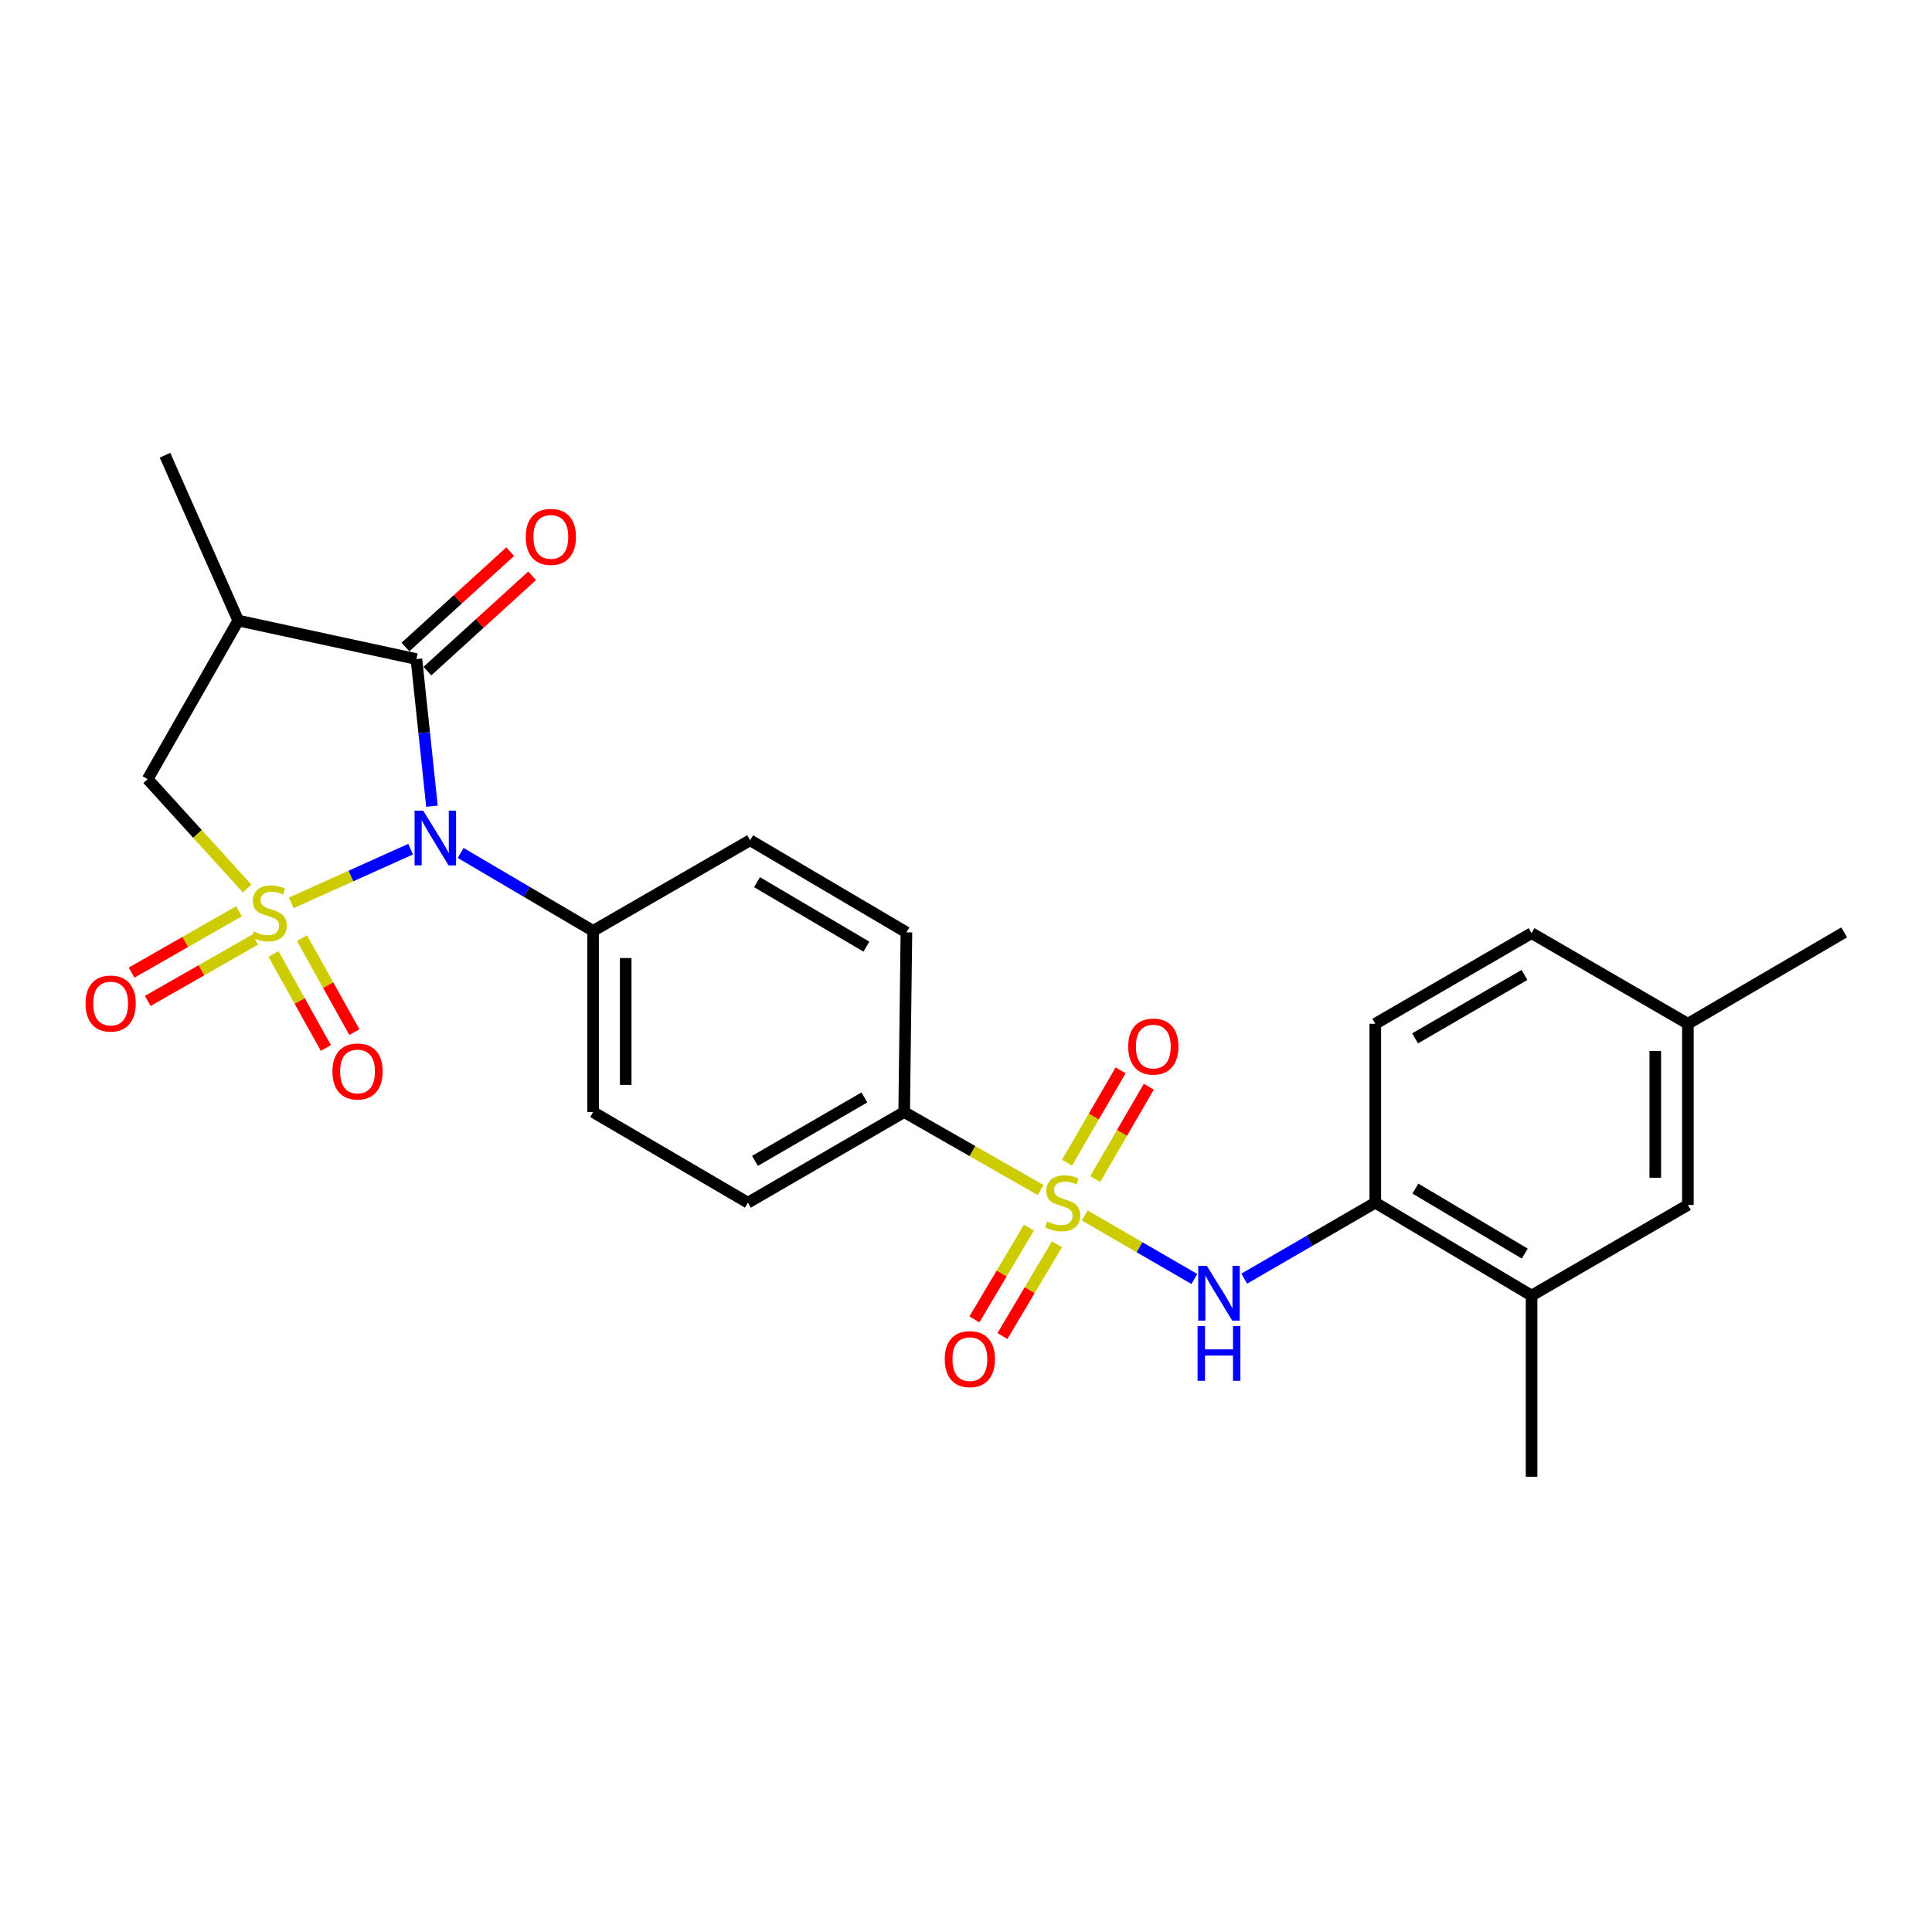 <?xml version='1.0' encoding='iso-8859-1'?>
<svg version='1.1' baseProfile='full'
              xmlns='http://www.w3.org/2000/svg'
                      xmlns:rdkit='http://www.rdkit.org/xml'
                      xmlns:xlink='http://www.w3.org/1999/xlink'
                  xml:space='preserve'
width='1000px' height='1000px' viewBox='0 0 1000 1000'>
<!-- END OF HEADER -->
<rect style='opacity:1.0;fill:#FFFFFF;stroke:none' width='1000' height='1000' x='0' y='0'> </rect>
<path class='bond-0' d='M 150.773,467.306 L 181.654,453.415' style='fill:none;fill-rule:evenodd;stroke:#CCCC00;stroke-width:6px;stroke-linecap:butt;stroke-linejoin:miter;stroke-opacity:1' />
<path class='bond-0' d='M 181.654,453.415 L 212.536,439.523' style='fill:none;fill-rule:evenodd;stroke:#0000FF;stroke-width:6px;stroke-linecap:butt;stroke-linejoin:miter;stroke-opacity:1' />
<path class='bond-4' d='M 127.918,459.897 L 102.173,431.588' style='fill:none;fill-rule:evenodd;stroke:#CCCC00;stroke-width:6px;stroke-linecap:butt;stroke-linejoin:miter;stroke-opacity:1' />
<path class='bond-4' d='M 102.173,431.588 L 76.427,403.279' style='fill:none;fill-rule:evenodd;stroke:#000000;stroke-width:6px;stroke-linecap:butt;stroke-linejoin:miter;stroke-opacity:1' />
<path class='bond-6' d='M 141.566,493.788 L 155.123,518.114' style='fill:none;fill-rule:evenodd;stroke:#CCCC00;stroke-width:6px;stroke-linecap:butt;stroke-linejoin:miter;stroke-opacity:1' />
<path class='bond-6' d='M 155.123,518.114 L 168.68,542.44' style='fill:none;fill-rule:evenodd;stroke:#FF0000;stroke-width:6px;stroke-linecap:butt;stroke-linejoin:miter;stroke-opacity:1' />
<path class='bond-6' d='M 156.309,485.572 L 169.866,509.897' style='fill:none;fill-rule:evenodd;stroke:#CCCC00;stroke-width:6px;stroke-linecap:butt;stroke-linejoin:miter;stroke-opacity:1' />
<path class='bond-6' d='M 169.866,509.897 L 183.423,534.223' style='fill:none;fill-rule:evenodd;stroke:#FF0000;stroke-width:6px;stroke-linecap:butt;stroke-linejoin:miter;stroke-opacity:1' />
<path class='bond-7' d='M 123.706,471.663 L 95.912,487.545' style='fill:none;fill-rule:evenodd;stroke:#CCCC00;stroke-width:6px;stroke-linecap:butt;stroke-linejoin:miter;stroke-opacity:1' />
<path class='bond-7' d='M 95.912,487.545 L 68.117,503.427' style='fill:none;fill-rule:evenodd;stroke:#FF0000;stroke-width:6px;stroke-linecap:butt;stroke-linejoin:miter;stroke-opacity:1' />
<path class='bond-7' d='M 132.079,486.317 L 104.285,502.199' style='fill:none;fill-rule:evenodd;stroke:#CCCC00;stroke-width:6px;stroke-linecap:butt;stroke-linejoin:miter;stroke-opacity:1' />
<path class='bond-7' d='M 104.285,502.199 L 76.491,518.081' style='fill:none;fill-rule:evenodd;stroke:#FF0000;stroke-width:6px;stroke-linecap:butt;stroke-linejoin:miter;stroke-opacity:1' />
<path class='bond-2' d='M 223.578,417.283 L 219.554,379.207' style='fill:none;fill-rule:evenodd;stroke:#0000FF;stroke-width:6px;stroke-linecap:butt;stroke-linejoin:miter;stroke-opacity:1' />
<path class='bond-2' d='M 219.554,379.207 L 215.531,341.131' style='fill:none;fill-rule:evenodd;stroke:#000000;stroke-width:6px;stroke-linecap:butt;stroke-linejoin:miter;stroke-opacity:1' />
<path class='bond-8' d='M 238.429,441.485 L 272.705,461.652' style='fill:none;fill-rule:evenodd;stroke:#0000FF;stroke-width:6px;stroke-linecap:butt;stroke-linejoin:miter;stroke-opacity:1' />
<path class='bond-8' d='M 272.705,461.652 L 306.982,481.819' style='fill:none;fill-rule:evenodd;stroke:#000000;stroke-width:6px;stroke-linecap:butt;stroke-linejoin:miter;stroke-opacity:1' />
<path class='bond-1' d='M 538.611,615.966 L 503.304,595.785' style='fill:none;fill-rule:evenodd;stroke:#CCCC00;stroke-width:6px;stroke-linecap:butt;stroke-linejoin:miter;stroke-opacity:1' />
<path class='bond-1' d='M 503.304,595.785 L 467.998,575.604' style='fill:none;fill-rule:evenodd;stroke:#000000;stroke-width:6px;stroke-linecap:butt;stroke-linejoin:miter;stroke-opacity:1' />
<path class='bond-5' d='M 561.471,629.125 L 589.835,645.567' style='fill:none;fill-rule:evenodd;stroke:#CCCC00;stroke-width:6px;stroke-linecap:butt;stroke-linejoin:miter;stroke-opacity:1' />
<path class='bond-5' d='M 589.835,645.567 L 618.199,662.01' style='fill:none;fill-rule:evenodd;stroke:#0000FF;stroke-width:6px;stroke-linecap:butt;stroke-linejoin:miter;stroke-opacity:1' />
<path class='bond-11' d='M 566.896,610.282 L 580.758,586.375' style='fill:none;fill-rule:evenodd;stroke:#CCCC00;stroke-width:6px;stroke-linecap:butt;stroke-linejoin:miter;stroke-opacity:1' />
<path class='bond-11' d='M 580.758,586.375 L 594.619,562.469' style='fill:none;fill-rule:evenodd;stroke:#FF0000;stroke-width:6px;stroke-linecap:butt;stroke-linejoin:miter;stroke-opacity:1' />
<path class='bond-11' d='M 552.295,601.816 L 566.156,577.909' style='fill:none;fill-rule:evenodd;stroke:#CCCC00;stroke-width:6px;stroke-linecap:butt;stroke-linejoin:miter;stroke-opacity:1' />
<path class='bond-11' d='M 566.156,577.909 L 580.018,554.003' style='fill:none;fill-rule:evenodd;stroke:#FF0000;stroke-width:6px;stroke-linecap:butt;stroke-linejoin:miter;stroke-opacity:1' />
<path class='bond-12' d='M 532.561,635.429 L 518.455,659.173' style='fill:none;fill-rule:evenodd;stroke:#CCCC00;stroke-width:6px;stroke-linecap:butt;stroke-linejoin:miter;stroke-opacity:1' />
<path class='bond-12' d='M 518.455,659.173 L 504.349,682.918' style='fill:none;fill-rule:evenodd;stroke:#FF0000;stroke-width:6px;stroke-linecap:butt;stroke-linejoin:miter;stroke-opacity:1' />
<path class='bond-12' d='M 547.072,644.049 L 532.966,667.794' style='fill:none;fill-rule:evenodd;stroke:#CCCC00;stroke-width:6px;stroke-linecap:butt;stroke-linejoin:miter;stroke-opacity:1' />
<path class='bond-12' d='M 532.966,667.794 L 518.86,691.538' style='fill:none;fill-rule:evenodd;stroke:#FF0000;stroke-width:6px;stroke-linecap:butt;stroke-linejoin:miter;stroke-opacity:1' />
<path class='bond-14' d='M 221.21,347.372 L 248.327,322.697' style='fill:none;fill-rule:evenodd;stroke:#000000;stroke-width:6px;stroke-linecap:butt;stroke-linejoin:miter;stroke-opacity:1' />
<path class='bond-14' d='M 248.327,322.697 L 275.443,298.022' style='fill:none;fill-rule:evenodd;stroke:#FF0000;stroke-width:6px;stroke-linecap:butt;stroke-linejoin:miter;stroke-opacity:1' />
<path class='bond-14' d='M 209.851,334.889 L 236.967,310.214' style='fill:none;fill-rule:evenodd;stroke:#000000;stroke-width:6px;stroke-linecap:butt;stroke-linejoin:miter;stroke-opacity:1' />
<path class='bond-14' d='M 236.967,310.214 L 264.083,285.538' style='fill:none;fill-rule:evenodd;stroke:#FF0000;stroke-width:6px;stroke-linecap:butt;stroke-linejoin:miter;stroke-opacity:1' />
<path class='bond-26' d='M 215.531,341.131 L 123.311,321.205' style='fill:none;fill-rule:evenodd;stroke:#000000;stroke-width:6px;stroke-linecap:butt;stroke-linejoin:miter;stroke-opacity:1' />
<path class='bond-3' d='M 123.311,321.205 L 76.427,403.279' style='fill:none;fill-rule:evenodd;stroke:#000000;stroke-width:6px;stroke-linecap:butt;stroke-linejoin:miter;stroke-opacity:1' />
<path class='bond-23' d='M 123.311,321.205 L 85.401,235.633' style='fill:none;fill-rule:evenodd;stroke:#000000;stroke-width:6px;stroke-linecap:butt;stroke-linejoin:miter;stroke-opacity:1' />
<path class='bond-10' d='M 644.024,661.819 L 677.936,642.163' style='fill:none;fill-rule:evenodd;stroke:#0000FF;stroke-width:6px;stroke-linecap:butt;stroke-linejoin:miter;stroke-opacity:1' />
<path class='bond-10' d='M 677.936,642.163 L 711.848,622.507' style='fill:none;fill-rule:evenodd;stroke:#000000;stroke-width:6px;stroke-linecap:butt;stroke-linejoin:miter;stroke-opacity:1' />
<path class='bond-18' d='M 306.982,481.819 L 388.268,434.916' style='fill:none;fill-rule:evenodd;stroke:#000000;stroke-width:6px;stroke-linecap:butt;stroke-linejoin:miter;stroke-opacity:1' />
<path class='bond-19' d='M 306.982,481.819 L 306.982,575.604' style='fill:none;fill-rule:evenodd;stroke:#000000;stroke-width:6px;stroke-linecap:butt;stroke-linejoin:miter;stroke-opacity:1' />
<path class='bond-19' d='M 323.86,495.886 L 323.86,561.536' style='fill:none;fill-rule:evenodd;stroke:#000000;stroke-width:6px;stroke-linecap:butt;stroke-linejoin:miter;stroke-opacity:1' />
<path class='bond-9' d='M 467.998,575.604 L 387.105,622.507' style='fill:none;fill-rule:evenodd;stroke:#000000;stroke-width:6px;stroke-linecap:butt;stroke-linejoin:miter;stroke-opacity:1' />
<path class='bond-9' d='M 447.398,568.038 L 390.773,600.87' style='fill:none;fill-rule:evenodd;stroke:#000000;stroke-width:6px;stroke-linecap:butt;stroke-linejoin:miter;stroke-opacity:1' />
<path class='bond-27' d='M 467.998,575.604 L 469.161,482.597' style='fill:none;fill-rule:evenodd;stroke:#000000;stroke-width:6px;stroke-linecap:butt;stroke-linejoin:miter;stroke-opacity:1' />
<path class='bond-13' d='M 711.848,622.507 L 792.741,670.581' style='fill:none;fill-rule:evenodd;stroke:#000000;stroke-width:6px;stroke-linecap:butt;stroke-linejoin:miter;stroke-opacity:1' />
<path class='bond-13' d='M 732.605,615.208 L 789.23,648.861' style='fill:none;fill-rule:evenodd;stroke:#000000;stroke-width:6px;stroke-linecap:butt;stroke-linejoin:miter;stroke-opacity:1' />
<path class='bond-20' d='M 711.848,622.507 L 711.848,529.893' style='fill:none;fill-rule:evenodd;stroke:#000000;stroke-width:6px;stroke-linecap:butt;stroke-linejoin:miter;stroke-opacity:1' />
<path class='bond-15' d='M 792.741,670.581 L 873.643,623.679' style='fill:none;fill-rule:evenodd;stroke:#000000;stroke-width:6px;stroke-linecap:butt;stroke-linejoin:miter;stroke-opacity:1' />
<path class='bond-24' d='M 792.741,670.581 L 792.741,764.367' style='fill:none;fill-rule:evenodd;stroke:#000000;stroke-width:6px;stroke-linecap:butt;stroke-linejoin:miter;stroke-opacity:1' />
<path class='bond-28' d='M 873.643,623.679 L 873.643,529.893' style='fill:none;fill-rule:evenodd;stroke:#000000;stroke-width:6px;stroke-linecap:butt;stroke-linejoin:miter;stroke-opacity:1' />
<path class='bond-28' d='M 856.765,609.611 L 856.765,543.961' style='fill:none;fill-rule:evenodd;stroke:#000000;stroke-width:6px;stroke-linecap:butt;stroke-linejoin:miter;stroke-opacity:1' />
<path class='bond-16' d='M 387.105,622.507 L 306.982,575.604' style='fill:none;fill-rule:evenodd;stroke:#000000;stroke-width:6px;stroke-linecap:butt;stroke-linejoin:miter;stroke-opacity:1' />
<path class='bond-17' d='M 469.161,482.597 L 388.268,434.916' style='fill:none;fill-rule:evenodd;stroke:#000000;stroke-width:6px;stroke-linecap:butt;stroke-linejoin:miter;stroke-opacity:1' />
<path class='bond-17' d='M 448.457,489.985 L 391.832,456.609' style='fill:none;fill-rule:evenodd;stroke:#000000;stroke-width:6px;stroke-linecap:butt;stroke-linejoin:miter;stroke-opacity:1' />
<path class='bond-22' d='M 711.848,529.893 L 792.741,482.991' style='fill:none;fill-rule:evenodd;stroke:#000000;stroke-width:6px;stroke-linecap:butt;stroke-linejoin:miter;stroke-opacity:1' />
<path class='bond-22' d='M 732.448,537.459 L 789.073,504.627' style='fill:none;fill-rule:evenodd;stroke:#000000;stroke-width:6px;stroke-linecap:butt;stroke-linejoin:miter;stroke-opacity:1' />
<path class='bond-21' d='M 873.643,529.893 L 792.741,482.991' style='fill:none;fill-rule:evenodd;stroke:#000000;stroke-width:6px;stroke-linecap:butt;stroke-linejoin:miter;stroke-opacity:1' />
<path class='bond-25' d='M 873.643,529.893 L 954.545,482.597' style='fill:none;fill-rule:evenodd;stroke:#000000;stroke-width:6px;stroke-linecap:butt;stroke-linejoin:miter;stroke-opacity:1' />
<path  class='atom-0' d='M 131.336 482.171
Q 131.656 482.291, 132.976 482.851
Q 134.296 483.411, 135.736 483.771
Q 137.216 484.091, 138.656 484.091
Q 141.336 484.091, 142.896 482.811
Q 144.456 481.491, 144.456 479.211
Q 144.456 477.651, 143.656 476.691
Q 142.896 475.731, 141.696 475.211
Q 140.496 474.691, 138.496 474.091
Q 135.976 473.331, 134.456 472.611
Q 132.976 471.891, 131.896 470.371
Q 130.856 468.851, 130.856 466.291
Q 130.856 462.731, 133.256 460.531
Q 135.696 458.331, 140.496 458.331
Q 143.776 458.331, 147.496 459.891
L 146.576 462.971
Q 143.176 461.571, 140.616 461.571
Q 137.856 461.571, 136.336 462.731
Q 134.816 463.851, 134.856 465.811
Q 134.856 467.331, 135.616 468.251
Q 136.416 469.171, 137.536 469.691
Q 138.696 470.211, 140.616 470.811
Q 143.176 471.611, 144.696 472.411
Q 146.216 473.211, 147.296 474.851
Q 148.416 476.451, 148.416 479.211
Q 148.416 483.131, 145.776 485.251
Q 143.176 487.331, 138.816 487.331
Q 136.296 487.331, 134.376 486.771
Q 132.496 486.251, 130.256 485.331
L 131.336 482.171
' fill='#CCCC00'/>
<path  class='atom-1' d='M 219.06 419.612
L 228.34 434.612
Q 229.26 436.092, 230.74 438.772
Q 232.22 441.452, 232.3 441.612
L 232.3 419.612
L 236.06 419.612
L 236.06 447.932
L 232.18 447.932
L 222.22 431.532
Q 221.06 429.612, 219.82 427.412
Q 218.62 425.212, 218.26 424.532
L 218.26 447.932
L 214.58 447.932
L 214.58 419.612
L 219.06 419.612
' fill='#0000FF'/>
<path  class='atom-2' d='M 542.054 632.227
Q 542.374 632.347, 543.694 632.907
Q 545.014 633.467, 546.454 633.827
Q 547.934 634.147, 549.374 634.147
Q 552.054 634.147, 553.614 632.867
Q 555.174 631.547, 555.174 629.267
Q 555.174 627.707, 554.374 626.747
Q 553.614 625.787, 552.414 625.267
Q 551.214 624.747, 549.214 624.147
Q 546.694 623.387, 545.174 622.667
Q 543.694 621.947, 542.614 620.427
Q 541.574 618.907, 541.574 616.347
Q 541.574 612.787, 543.974 610.587
Q 546.414 608.387, 551.214 608.387
Q 554.494 608.387, 558.214 609.947
L 557.294 613.027
Q 553.894 611.627, 551.334 611.627
Q 548.574 611.627, 547.054 612.787
Q 545.534 613.907, 545.574 615.867
Q 545.574 617.387, 546.334 618.307
Q 547.134 619.227, 548.254 619.747
Q 549.414 620.267, 551.334 620.867
Q 553.894 621.667, 555.414 622.467
Q 556.934 623.267, 558.014 624.907
Q 559.134 626.507, 559.134 629.267
Q 559.134 633.187, 556.494 635.307
Q 553.894 637.387, 549.534 637.387
Q 547.014 637.387, 545.094 636.827
Q 543.214 636.307, 540.974 635.387
L 542.054 632.227
' fill='#CCCC00'/>
<path  class='atom-6' d='M 624.686 655.239
L 633.966 670.239
Q 634.886 671.719, 636.366 674.399
Q 637.846 677.079, 637.926 677.239
L 637.926 655.239
L 641.686 655.239
L 641.686 683.559
L 637.806 683.559
L 627.846 667.159
Q 626.686 665.239, 625.446 663.039
Q 624.246 660.839, 623.886 660.159
L 623.886 683.559
L 620.206 683.559
L 620.206 655.239
L 624.686 655.239
' fill='#0000FF'/>
<path  class='atom-6' d='M 619.866 686.391
L 623.706 686.391
L 623.706 698.431
L 638.186 698.431
L 638.186 686.391
L 642.026 686.391
L 642.026 714.711
L 638.186 714.711
L 638.186 701.631
L 623.706 701.631
L 623.706 714.711
L 619.866 714.711
L 619.866 686.391
' fill='#0000FF'/>
<path  class='atom-7' d='M 172.066 554.587
Q 172.066 547.787, 175.426 543.987
Q 178.786 540.187, 185.066 540.187
Q 191.346 540.187, 194.706 543.987
Q 198.066 547.787, 198.066 554.587
Q 198.066 561.467, 194.666 565.387
Q 191.266 569.267, 185.066 569.267
Q 178.826 569.267, 175.426 565.387
Q 172.066 561.507, 172.066 554.587
M 185.066 566.067
Q 189.386 566.067, 191.706 563.187
Q 194.066 560.267, 194.066 554.587
Q 194.066 549.027, 191.706 546.227
Q 189.386 543.387, 185.066 543.387
Q 180.746 543.387, 178.386 546.187
Q 176.066 548.987, 176.066 554.587
Q 176.066 560.307, 178.386 563.187
Q 180.746 566.067, 185.066 566.067
' fill='#FF0000'/>
<path  class='atom-8' d='M 44.271 519.424
Q 44.271 512.624, 47.631 508.824
Q 50.991 505.024, 57.271 505.024
Q 63.551 505.024, 66.911 508.824
Q 70.271 512.624, 70.271 519.424
Q 70.271 526.304, 66.871 530.224
Q 63.471 534.104, 57.271 534.104
Q 51.031 534.104, 47.631 530.224
Q 44.271 526.344, 44.271 519.424
M 57.271 530.904
Q 61.591 530.904, 63.911 528.024
Q 66.271 525.104, 66.271 519.424
Q 66.271 513.864, 63.911 511.064
Q 61.591 508.224, 57.271 508.224
Q 52.951 508.224, 50.591 511.024
Q 48.271 513.824, 48.271 519.424
Q 48.271 525.144, 50.591 528.024
Q 52.951 530.904, 57.271 530.904
' fill='#FF0000'/>
<path  class='atom-12' d='M 583.956 541.694
Q 583.956 534.894, 587.316 531.094
Q 590.676 527.294, 596.956 527.294
Q 603.236 527.294, 606.596 531.094
Q 609.956 534.894, 609.956 541.694
Q 609.956 548.574, 606.556 552.494
Q 603.156 556.374, 596.956 556.374
Q 590.716 556.374, 587.316 552.494
Q 583.956 548.614, 583.956 541.694
M 596.956 553.174
Q 601.276 553.174, 603.596 550.294
Q 605.956 547.374, 605.956 541.694
Q 605.956 536.134, 603.596 533.334
Q 601.276 530.494, 596.956 530.494
Q 592.636 530.494, 590.276 533.294
Q 587.956 536.094, 587.956 541.694
Q 587.956 547.414, 590.276 550.294
Q 592.636 553.174, 596.956 553.174
' fill='#FF0000'/>
<path  class='atom-13' d='M 488.998 703.479
Q 488.998 696.679, 492.358 692.879
Q 495.718 689.079, 501.998 689.079
Q 508.278 689.079, 511.638 692.879
Q 514.998 696.679, 514.998 703.479
Q 514.998 710.359, 511.598 714.279
Q 508.198 718.159, 501.998 718.159
Q 495.758 718.159, 492.358 714.279
Q 488.998 710.399, 488.998 703.479
M 501.998 714.959
Q 506.318 714.959, 508.638 712.079
Q 510.998 709.159, 510.998 703.479
Q 510.998 697.919, 508.638 695.119
Q 506.318 692.279, 501.998 692.279
Q 497.678 692.279, 495.318 695.079
Q 492.998 697.879, 492.998 703.479
Q 492.998 709.199, 495.318 712.079
Q 497.678 714.959, 501.998 714.959
' fill='#FF0000'/>
<path  class='atom-15' d='M 272.115 277.89
Q 272.115 271.09, 275.475 267.29
Q 278.835 263.49, 285.115 263.49
Q 291.395 263.49, 294.755 267.29
Q 298.115 271.09, 298.115 277.89
Q 298.115 284.77, 294.715 288.69
Q 291.315 292.57, 285.115 292.57
Q 278.875 292.57, 275.475 288.69
Q 272.115 284.81, 272.115 277.89
M 285.115 289.37
Q 289.435 289.37, 291.755 286.49
Q 294.115 283.57, 294.115 277.89
Q 294.115 272.33, 291.755 269.53
Q 289.435 266.69, 285.115 266.69
Q 280.795 266.69, 278.435 269.49
Q 276.115 272.29, 276.115 277.89
Q 276.115 283.61, 278.435 286.49
Q 280.795 289.37, 285.115 289.37
' fill='#FF0000'/>
</svg>
